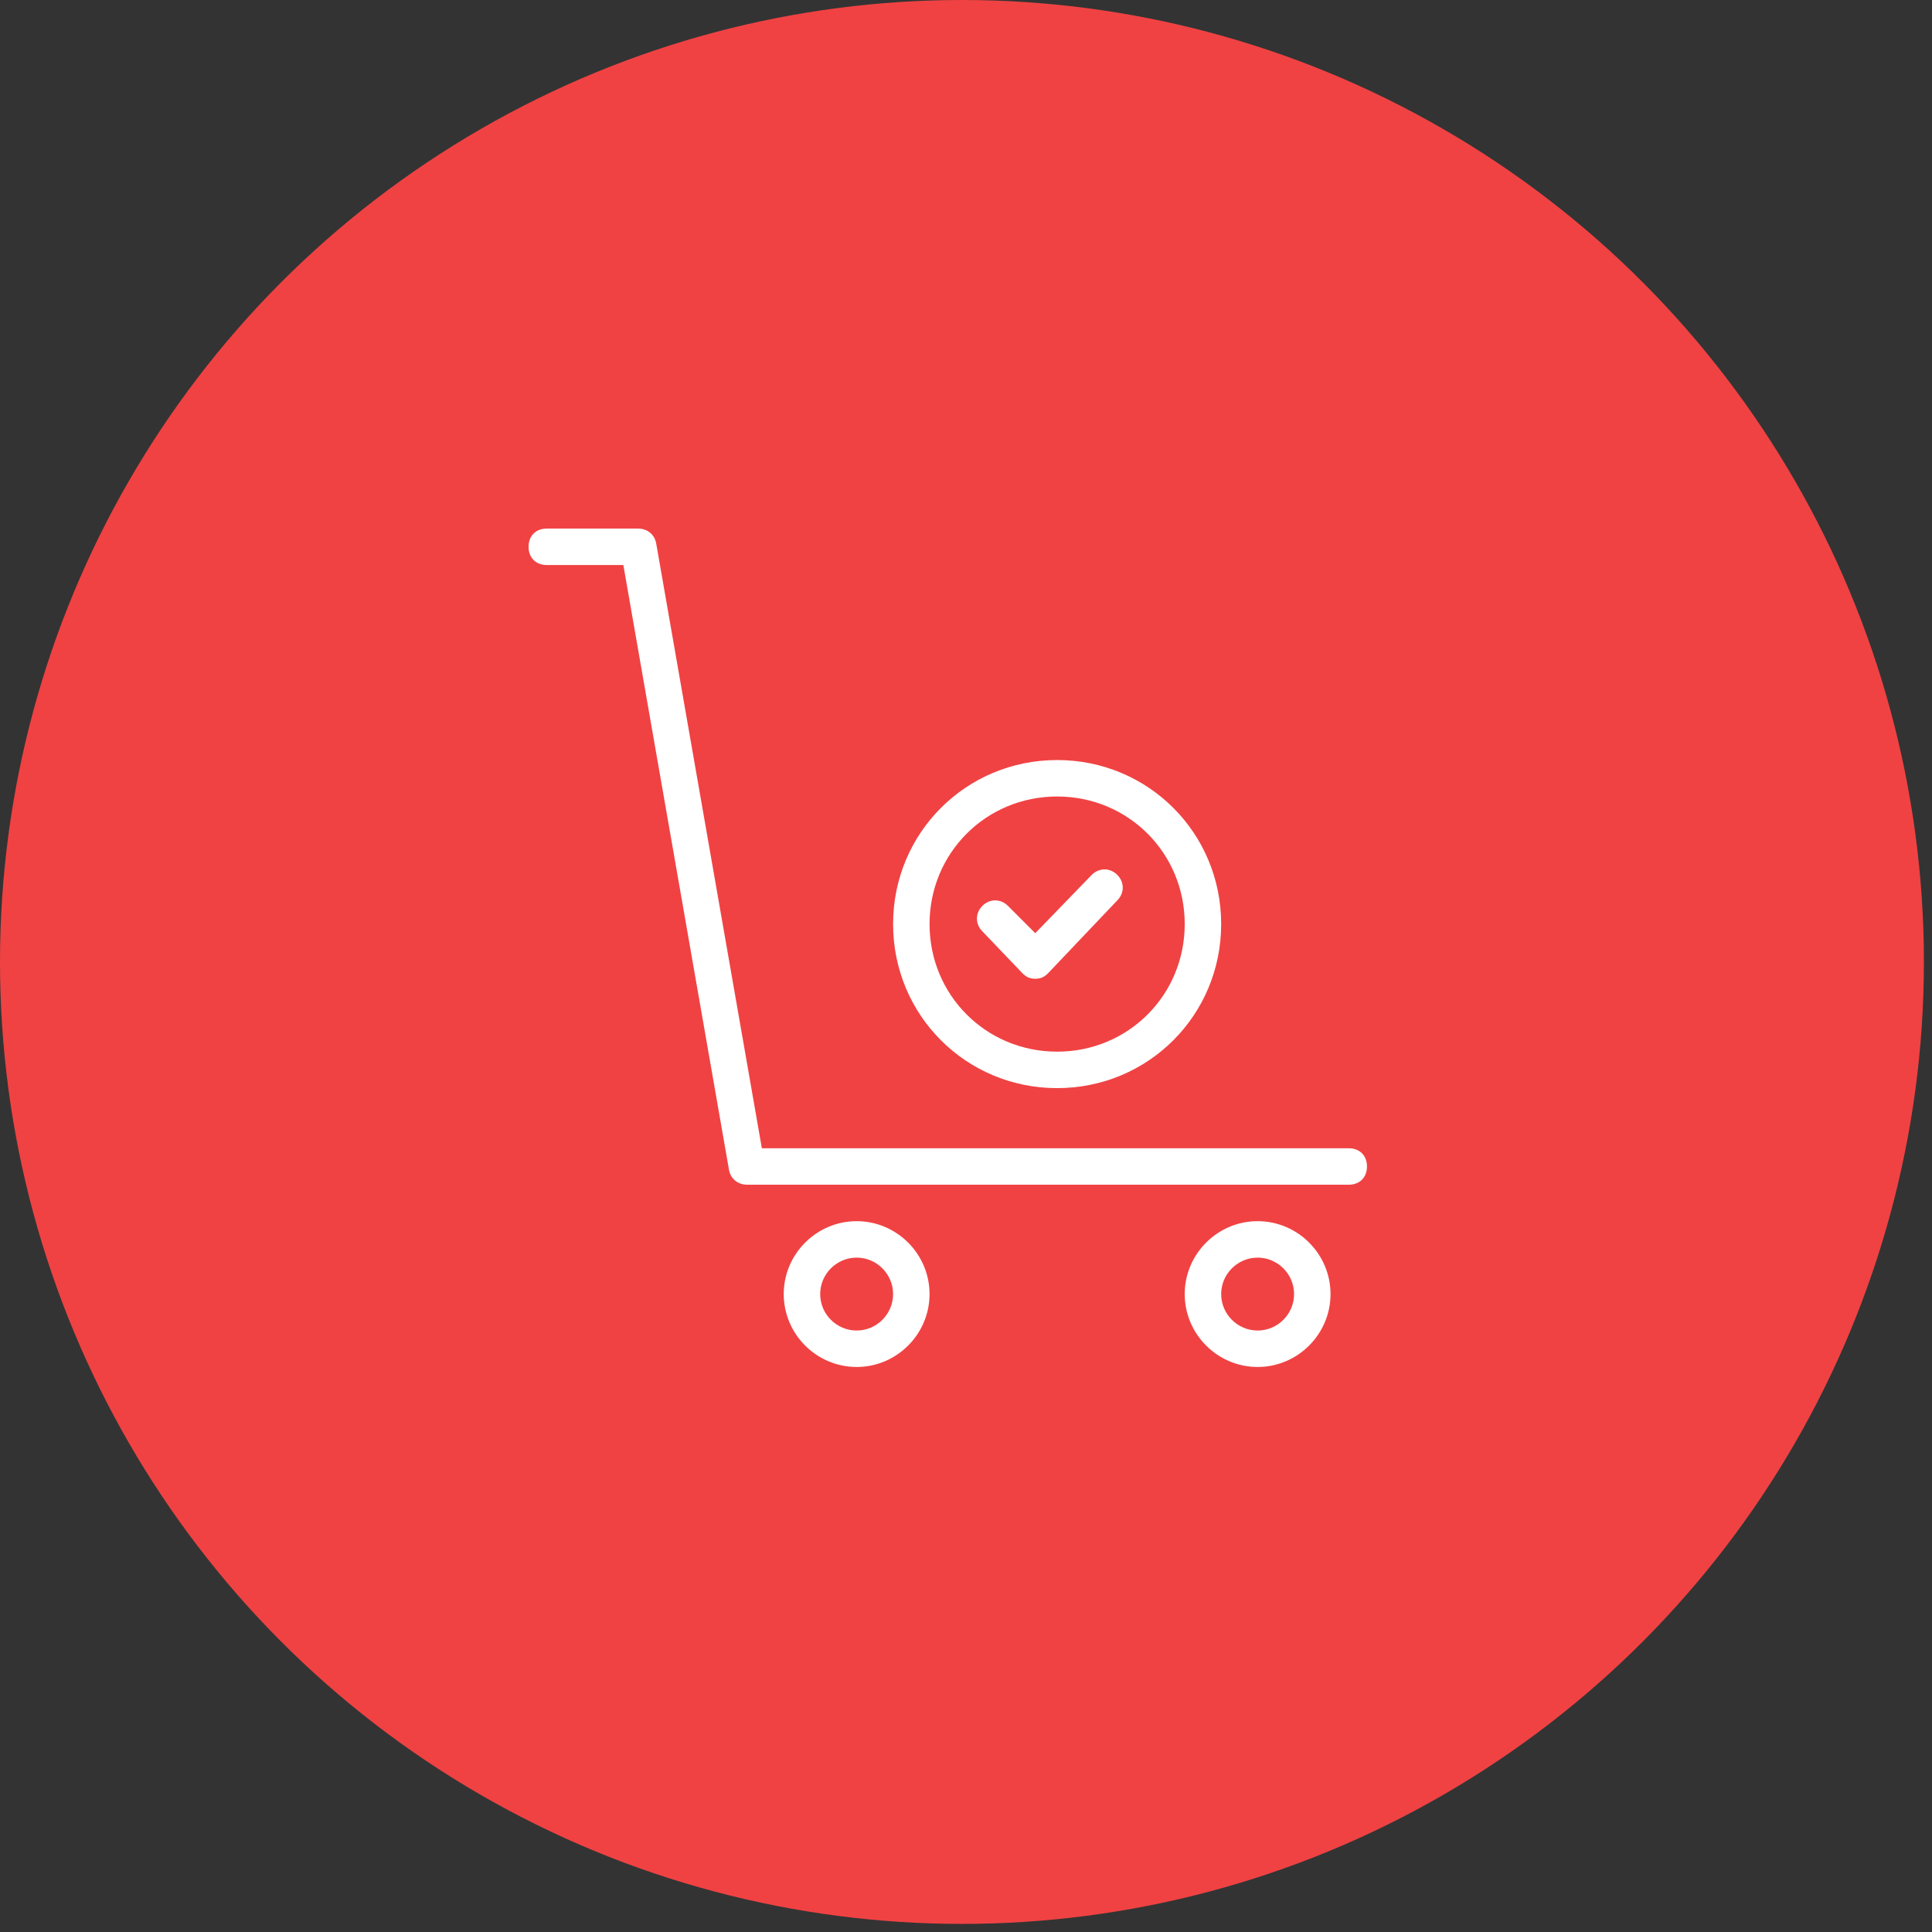 <svg xmlns="http://www.w3.org/2000/svg" width="53" height="53" viewBox="0 0 53 53" fill="none"><rect x="0" y="0" width="53" height="53" fill="#333333" stroke="none"/><circle cx="26.389" cy="26.389" r="26.389" fill="#F04243"></circle><g clip-path="url(#clip0_1249_11526)"><path d="M21.5 35.5C21.5 36.6 22.4 37.5 23.5 37.5C24.6 37.5 25.5 36.6 25.5 35.5C25.5 34.4 24.6 33.5 23.5 33.5C22.4 33.5 21.5 34.4 21.5 35.5ZM24.5 35.5C24.5 36.05 24.05 36.5 23.5 36.5C22.95 36.5 22.5 36.05 22.5 35.5C22.5 34.95 22.95 34.5 23.5 34.5C24.05 34.5 24.5 34.95 24.5 35.5ZM32.5 35.5C32.5 36.6 33.4 37.5 34.5 37.5C35.6 37.5 36.5 36.6 36.5 35.5C36.5 34.4 35.6 33.5 34.5 33.5C33.4 33.5 32.5 34.4 32.5 35.5ZM35.5 35.5C35.5 36.05 35.05 36.5 34.5 36.5C33.95 36.5 33.5 36.05 33.5 35.5C33.5 34.95 33.95 34.5 34.5 34.5C35.05 34.5 35.5 34.95 35.5 35.5ZM37.5 32C37.5 31.7 37.3 31.5 37 31.5H20.9L18 14.9C17.95 14.65 17.75 14.5 17.5 14.5H15C14.7 14.5 14.5 14.7 14.5 15C14.5 15.3 14.7 15.5 15 15.5H17.1L20 32.1C20.05 32.35 20.25 32.5 20.5 32.5H37C37.3 32.5 37.5 32.3 37.5 32Z" fill="white"></path><path d="M24.5 25.35C24.5 27.85 26.5 29.85 29 29.85C31.5 29.85 33.5 27.85 33.5 25.35C33.5 22.85 31.5 20.85 29 20.85C26.5 20.85 24.5 22.85 24.5 25.35ZM32.5 25.35C32.5 27.3 30.95 28.85 29 28.85C27.05 28.85 25.5 27.3 25.5 25.35C25.5 23.4 27.05 21.85 29 21.85C30.95 21.85 32.5 23.4 32.5 25.35Z" fill="white"></path><path d="M27.65 24.85C27.45 24.65 27.15 24.65 26.95 24.85C26.75 25.05 26.75 25.35 26.95 25.55L28.05 26.7C28.15 26.8 28.25 26.85 28.4 26.85C28.55 26.85 28.65 26.8 28.75 26.7L30.65 24.7C30.85 24.5 30.85 24.2 30.65 24C30.45 23.8 30.15 23.8 29.95 24L28.4 25.6L27.65 24.85Z" fill="white"></path></g><defs><clipPath id="clip0_1249_11526"><rect width="24" height="24" fill="white" transform="translate(14 14)"></rect></clipPath></defs></svg>